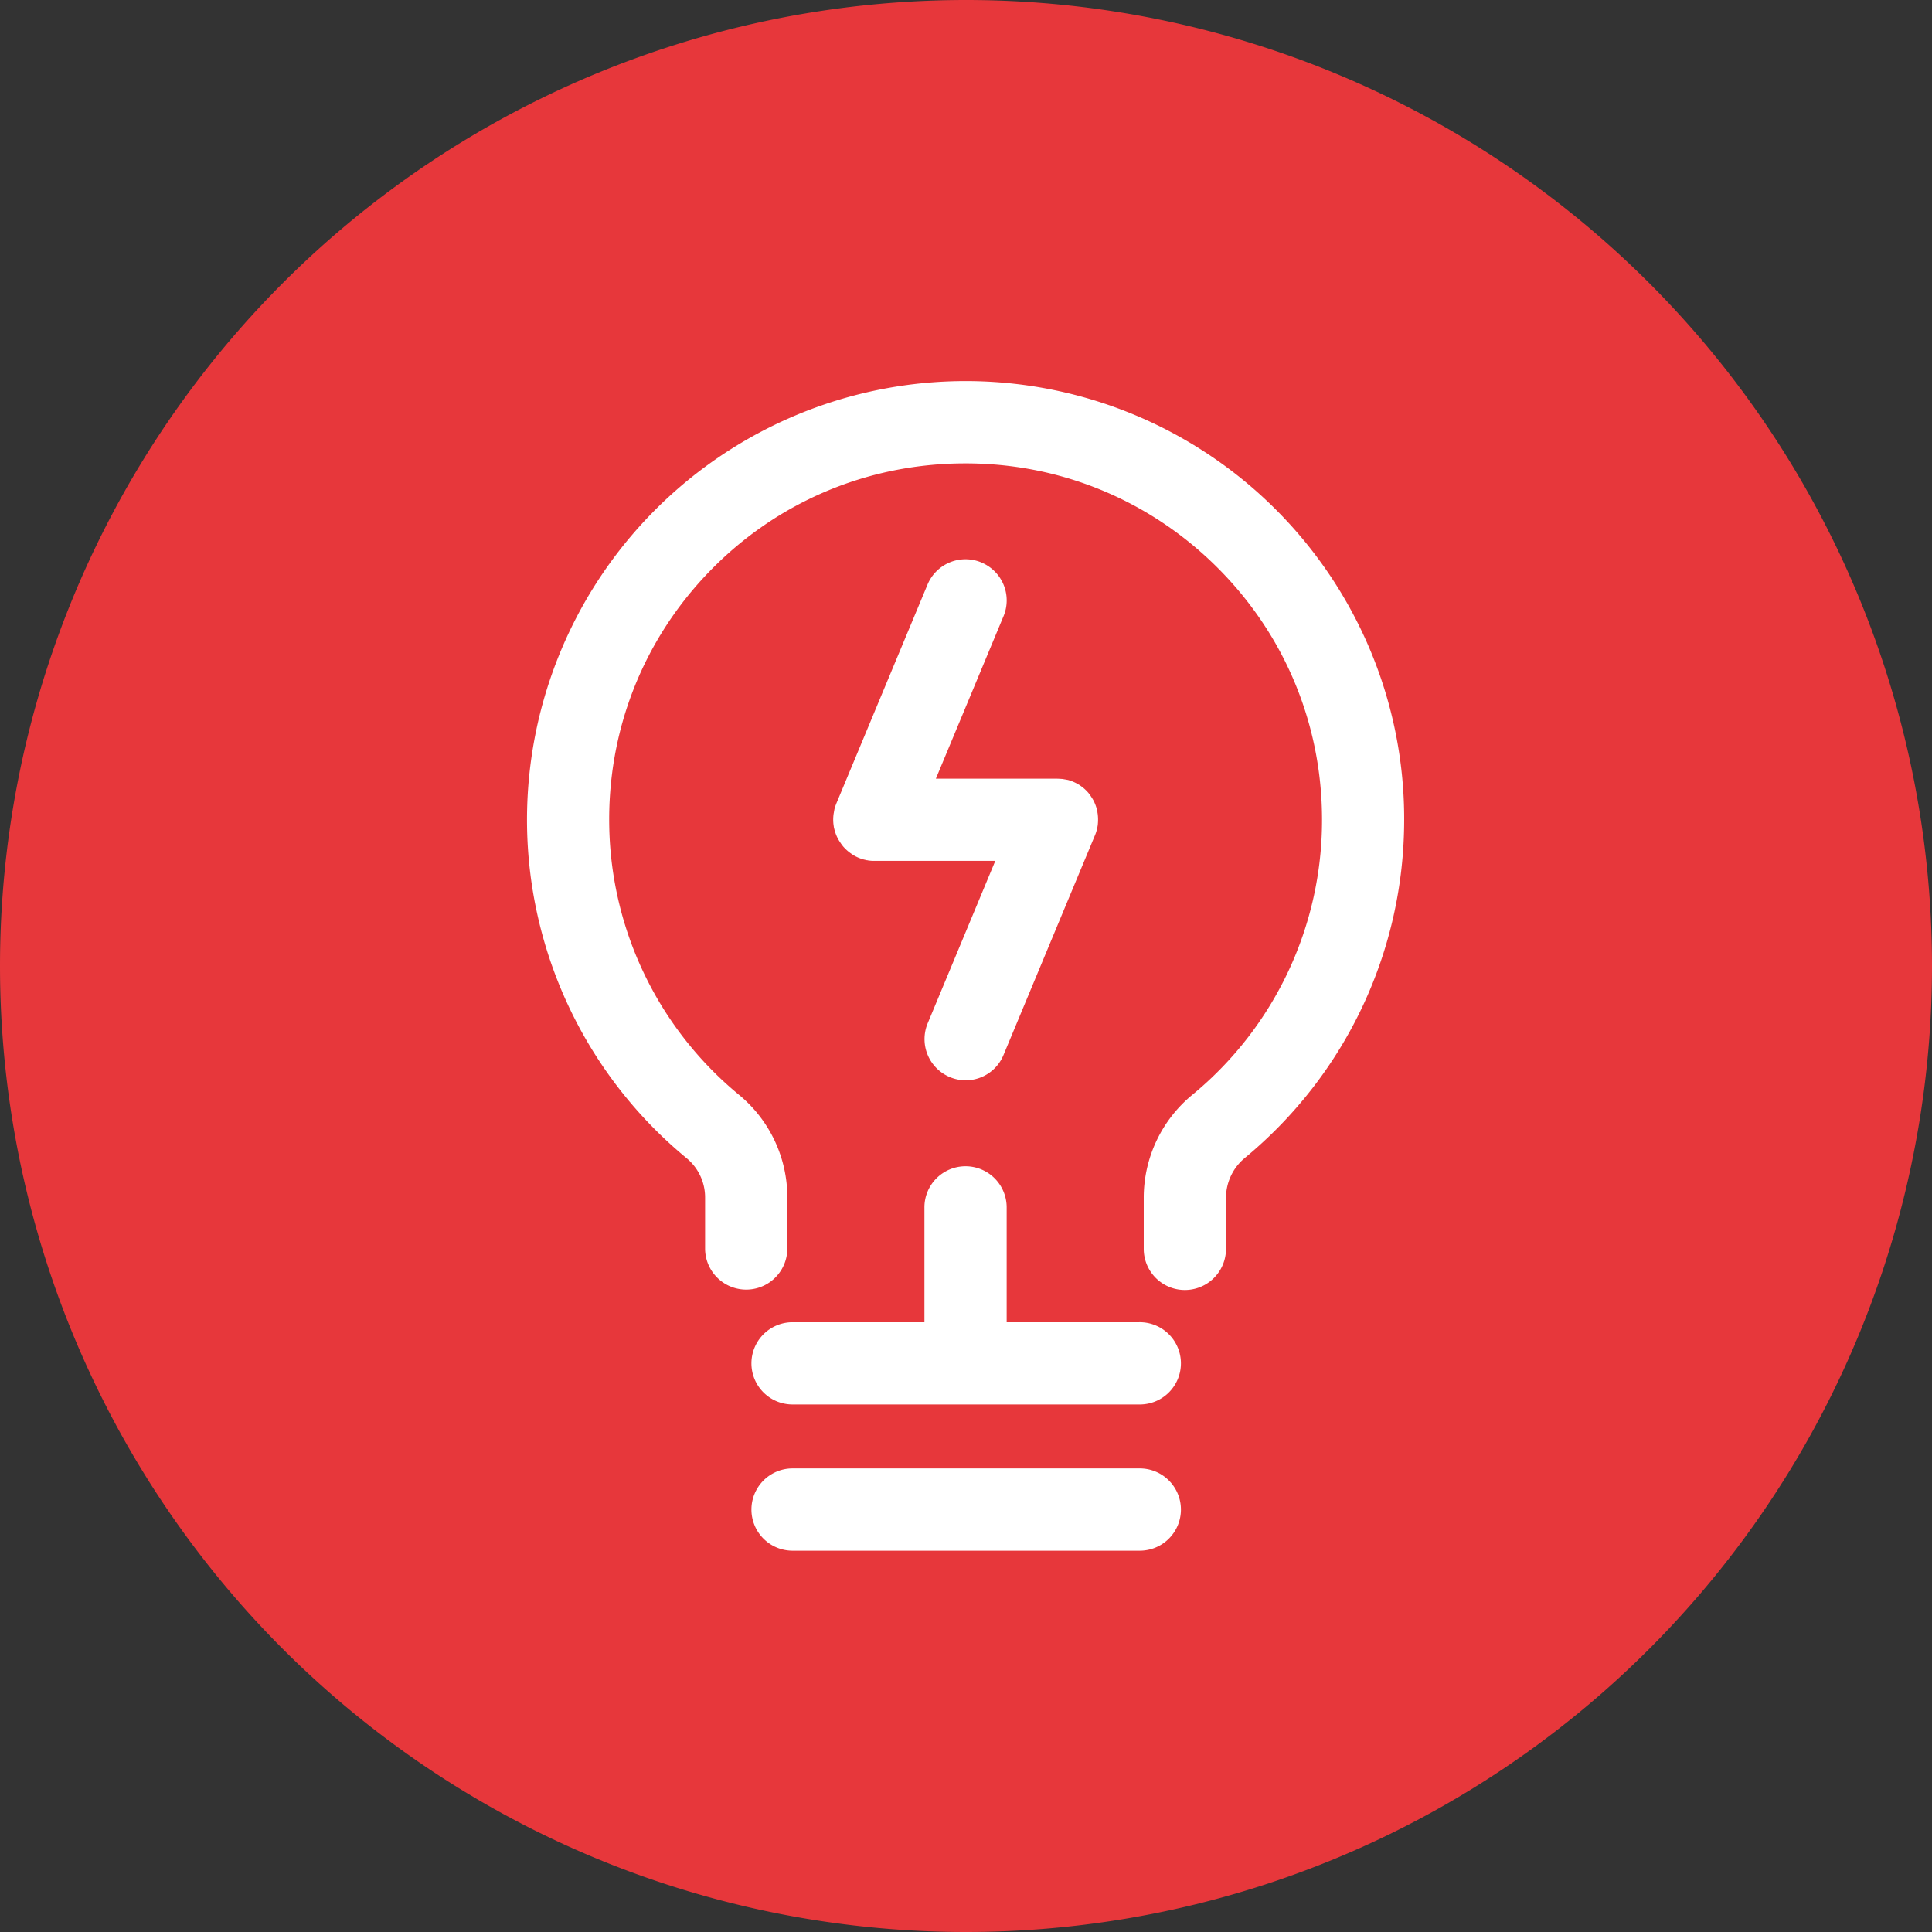<?xml version="1.0" standalone="no"?><!DOCTYPE svg PUBLIC "-//W3C//DTD SVG 1.1//EN" "http://www.w3.org/Graphics/SVG/1.1/DTD/svg11.dtd"><svg t="1713536953865" class="icon" viewBox="0 0 1024 1024" version="1.1" xmlns="http://www.w3.org/2000/svg" p-id="26086" xmlns:xlink="http://www.w3.org/1999/xlink" width="128" height="128"><rect x="0" y="0" width="1024" height="1024" fill="#333333" stroke="none"/><path d="M512 512m-512 0a512 512 0 1 0 1024 0 512 512 0 1 0-1024 0Z" fill="#E7373B" p-id="26087"></path><path d="M725.779 343.479a232.503 232.503 0 1 0-361.81 270.437 26.939 26.939 0 0 1 9.748 20.888v27.246a21.796 21.796 0 0 0 43.587 0v-27.217a70.41 70.41 0 0 0-25.608-54.549 188.763 188.763 0 0 1-68.773-141.785c-1.09-51.097 17.863-99.346 53.277-135.793s83.001-56.729 134.039-57.094c50.732-0.414 98.559 19.064 134.582 54.789s55.879 83.365 55.879 134.098a188.485 188.485 0 0 1-68.532 145.602 70.617 70.617 0 0 0-25.961 54.731v27.246a21.796 21.796 0 0 0 43.591 0v-27.246a27.494 27.494 0 0 1 10.108-21.191c53.575-44.379 84.335-109.703 84.335-179.201a231.43 231.43 0 0 0-18.463-90.962z m-121.992 434.826h-184.046a21.796 21.796 0 0 0 0 43.587h184.046a21.796 21.796 0 1 0 0-43.587z m0 0" fill="#FFFFFF" p-id="26088"></path><path d="M603.787 700.812H533.555v-60.542a21.796 21.796 0 1 0-43.587 0v60.542h-70.228a21.796 21.796 0 0 0 0 43.587h184.046a21.796 21.796 0 1 0 0-43.587z m-83.668-402.719a21.816 21.816 0 0 0-28.514 11.745l-48.312 115.999c-0.303 0.787-0.605 1.571-0.829 2.358a5.898 5.898 0 0 0-0.24 0.97c0 0.12-0.058 0.24-0.058 0.365a2.487 2.487 0 0 0-0.12 0.663c-0.058 0.245-0.058 0.485-0.12 0.663a2.781 2.781 0 0 1-0.058 0.307 21.472 21.472 0 0 0 0 6.54c0.058 0.245 0.058 0.543 0.12 0.787a0.472 0.472 0 0 0 0.058 0.245 22.84 22.84 0 0 0 2.072 5.802 0.058 0.058 0 0 0 0.062 0.058 4.559 4.559 0 0 0 0.414 0.725c0.062 0.062 0.062 0.182 0.12 0.245l0.365 0.543c0.058 0.12 0.182 0.24 0.245 0.365s0.178 0.24 0.24 0.365l0.365 0.543c0.058 0.062 0.12 0.12 0.12 0.182a6.192 6.192 0 0 0 0.543 0.663v0.062a21.762 21.762 0 0 0 4.6 4.178s0.062 0 0.062 0.058c0.24 0.182 0.543 0.365 0.787 0.543a21.07 21.07 0 0 0 5.993 2.545c0.12 0 0.182 0.058 0.303 0.058 0.24 0.062 0.485 0.12 0.667 0.182a3.141 3.141 0 0 0 0.787 0.12 0.361 0.361 0 0 1 0.24 0.062 19.947 19.947 0 0 0 3.266 0.24h64.239l-35.841 86.088a21.816 21.816 0 0 0 11.745 28.514 21.667 21.667 0 0 0 28.452-11.745l48.312-116.044a20.009 20.009 0 0 0 1.148-3.39 2.681 2.681 0 0 1 0.058-0.303c0.062-0.245 0.12-0.414 0.182-0.667s0.058-0.414 0.12-0.667c0-0.116 0.058-0.24 0.058-0.361a5.84 5.84 0 0 0 0.12-1.032 23.793 23.793 0 0 0-0.12-5.508 4.24 4.24 0 0 1-0.12-0.829v-0.182a24.087 24.087 0 0 0-2.072-5.873 0.058 0.058 0 0 0-0.058-0.058 4.418 4.418 0 0 0-0.414-0.725c-0.058-0.062-0.058-0.12-0.12-0.245l-0.365-0.543c-0.058-0.12-0.178-0.24-0.24-0.365s-0.182-0.24-0.24-0.365l-0.365-0.543c-0.062-0.062-0.12-0.12-0.12-0.182-0.182-0.245-0.365-0.414-0.547-0.663v-0.062a21.613 21.613 0 0 0-4.6-4.178l-0.062-0.058a5.338 5.338 0 0 0-0.787-0.485 21.883 21.883 0 0 0-5.027-2.242 5.802 5.802 0 0 0-0.966-0.24c-0.12 0-0.245-0.058-0.365-0.058a2.524 2.524 0 0 0-0.667-0.12c-0.24-0.062-0.414-0.062-0.667-0.12-0.12 0-0.245-0.062-0.365-0.062a6.072 6.072 0 0 0-1.028-0.12c-0.829-0.058-1.695-0.12-2.545-0.12h-63.998l35.841-86.088a21.746 21.746 0 0 0-11.745-28.514z m0 0" fill="#FFFFFF" p-id="26089"></path></svg>